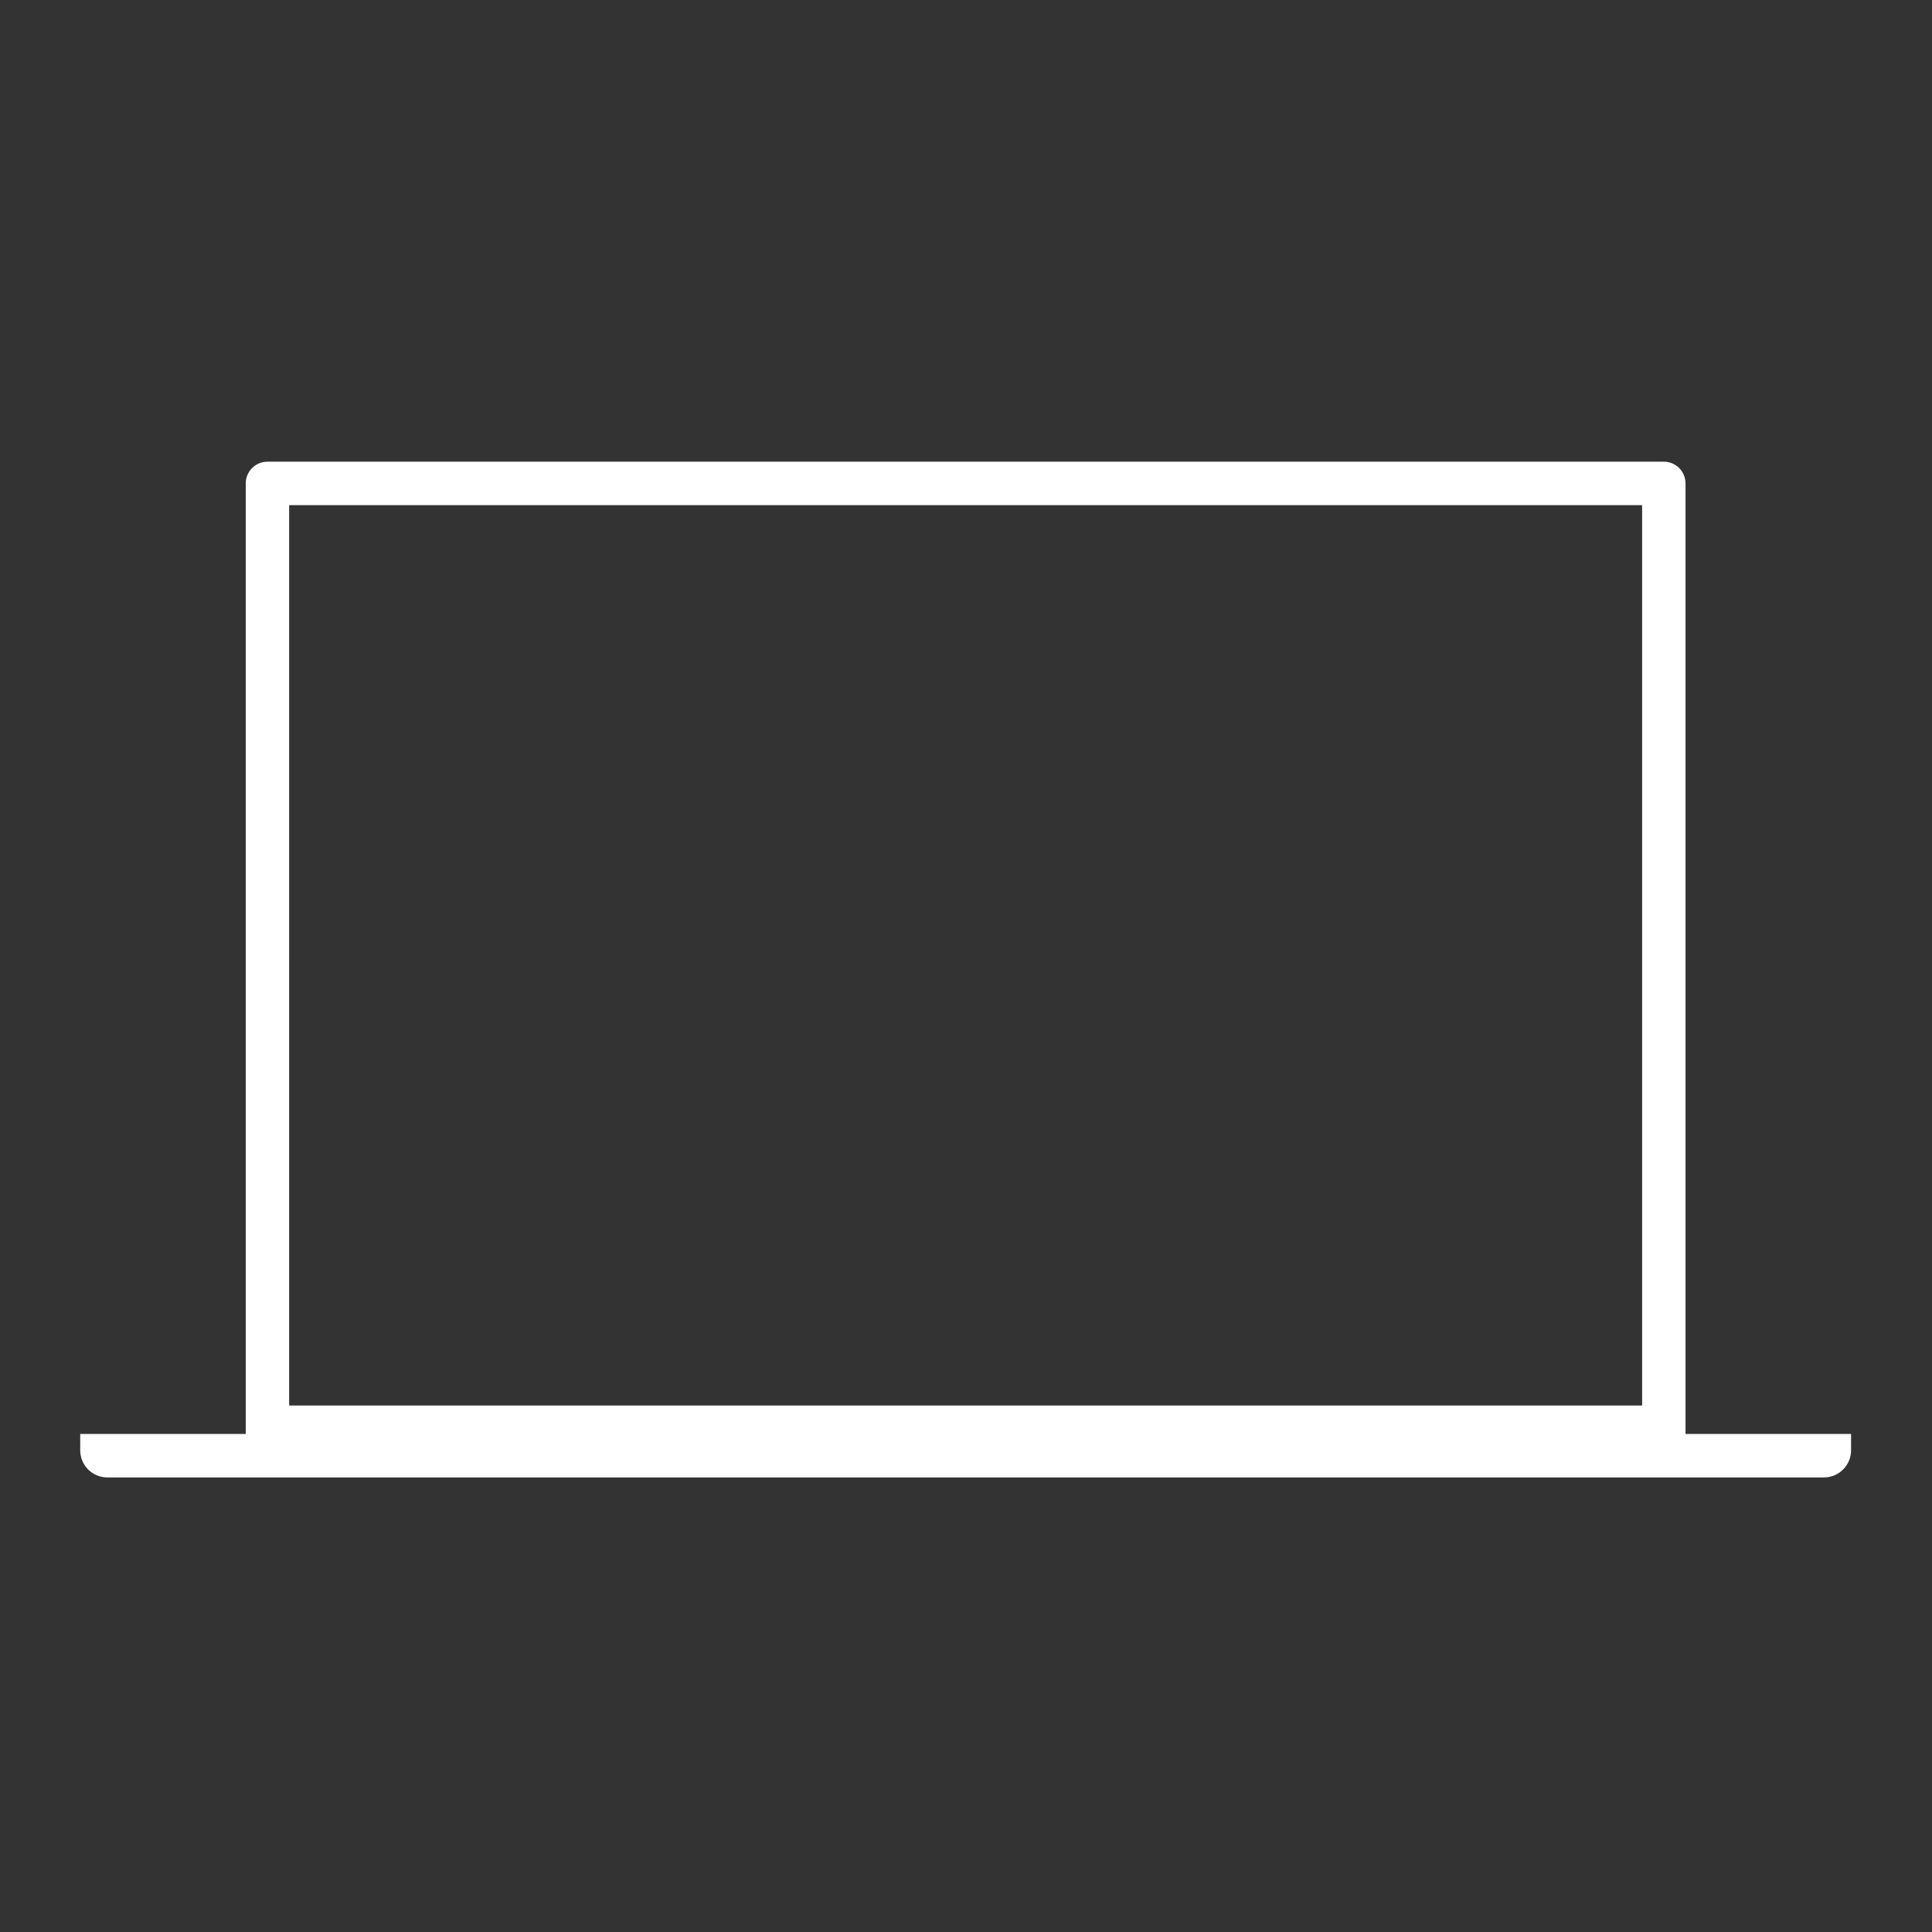 <?xml version="1.0" encoding="UTF-8" standalone="no"?>
<!DOCTYPE svg PUBLIC "-//W3C//DTD SVG 1.1//EN" "http://www.w3.org/Graphics/SVG/1.1/DTD/svg11.dtd">
<svg width="100%" height="100%" viewBox="0 0 120 120" version="1.1" xmlns="http://www.w3.org/2000/svg" xmlns:xlink="http://www.w3.org/1999/xlink" xml:space="preserve" xmlns:serif="http://www.serif.com/" style="fill-rule:evenodd;clip-rule:evenodd;stroke-linejoin:round;stroke-miterlimit:2;">
    <rect x="0" y="0" width="120" height="120" fill="#333333" stroke="none"/>
    <g transform="matrix(1,0,0,1,-160,0)">
        <g id="Artboard3" transform="matrix(1,0,0,1,160,0)">
            <rect x="0" y="0" width="120" height="120" style="fill:none;"/>
            <g transform="matrix(0.337,0,0,0.366,-215.749,-129.514)">
                <path d="M950.861,597.216L981.37,597.216C981.37,597.216 981.37,598.491 981.37,599.982C981.37,602.527 979.132,604.591 976.37,604.591C938.541,604.591 697.817,604.591 659.988,604.591C657.226,604.591 654.988,602.527 654.988,599.982C654.988,598.491 654.988,597.216 654.988,597.216L685.498,597.216L685.498,435.901C685.498,433.865 687.288,432.214 689.498,432.214L946.861,432.214C949.07,432.214 950.861,433.865 950.861,435.901L950.861,597.216ZM693.498,439.589C693.498,439.589 693.498,592.39 693.497,592.39L942.861,592.39L942.861,439.589L693.498,439.589Z" style="fill:white;"/>
            </g>
        </g>
    </g>
</svg>

